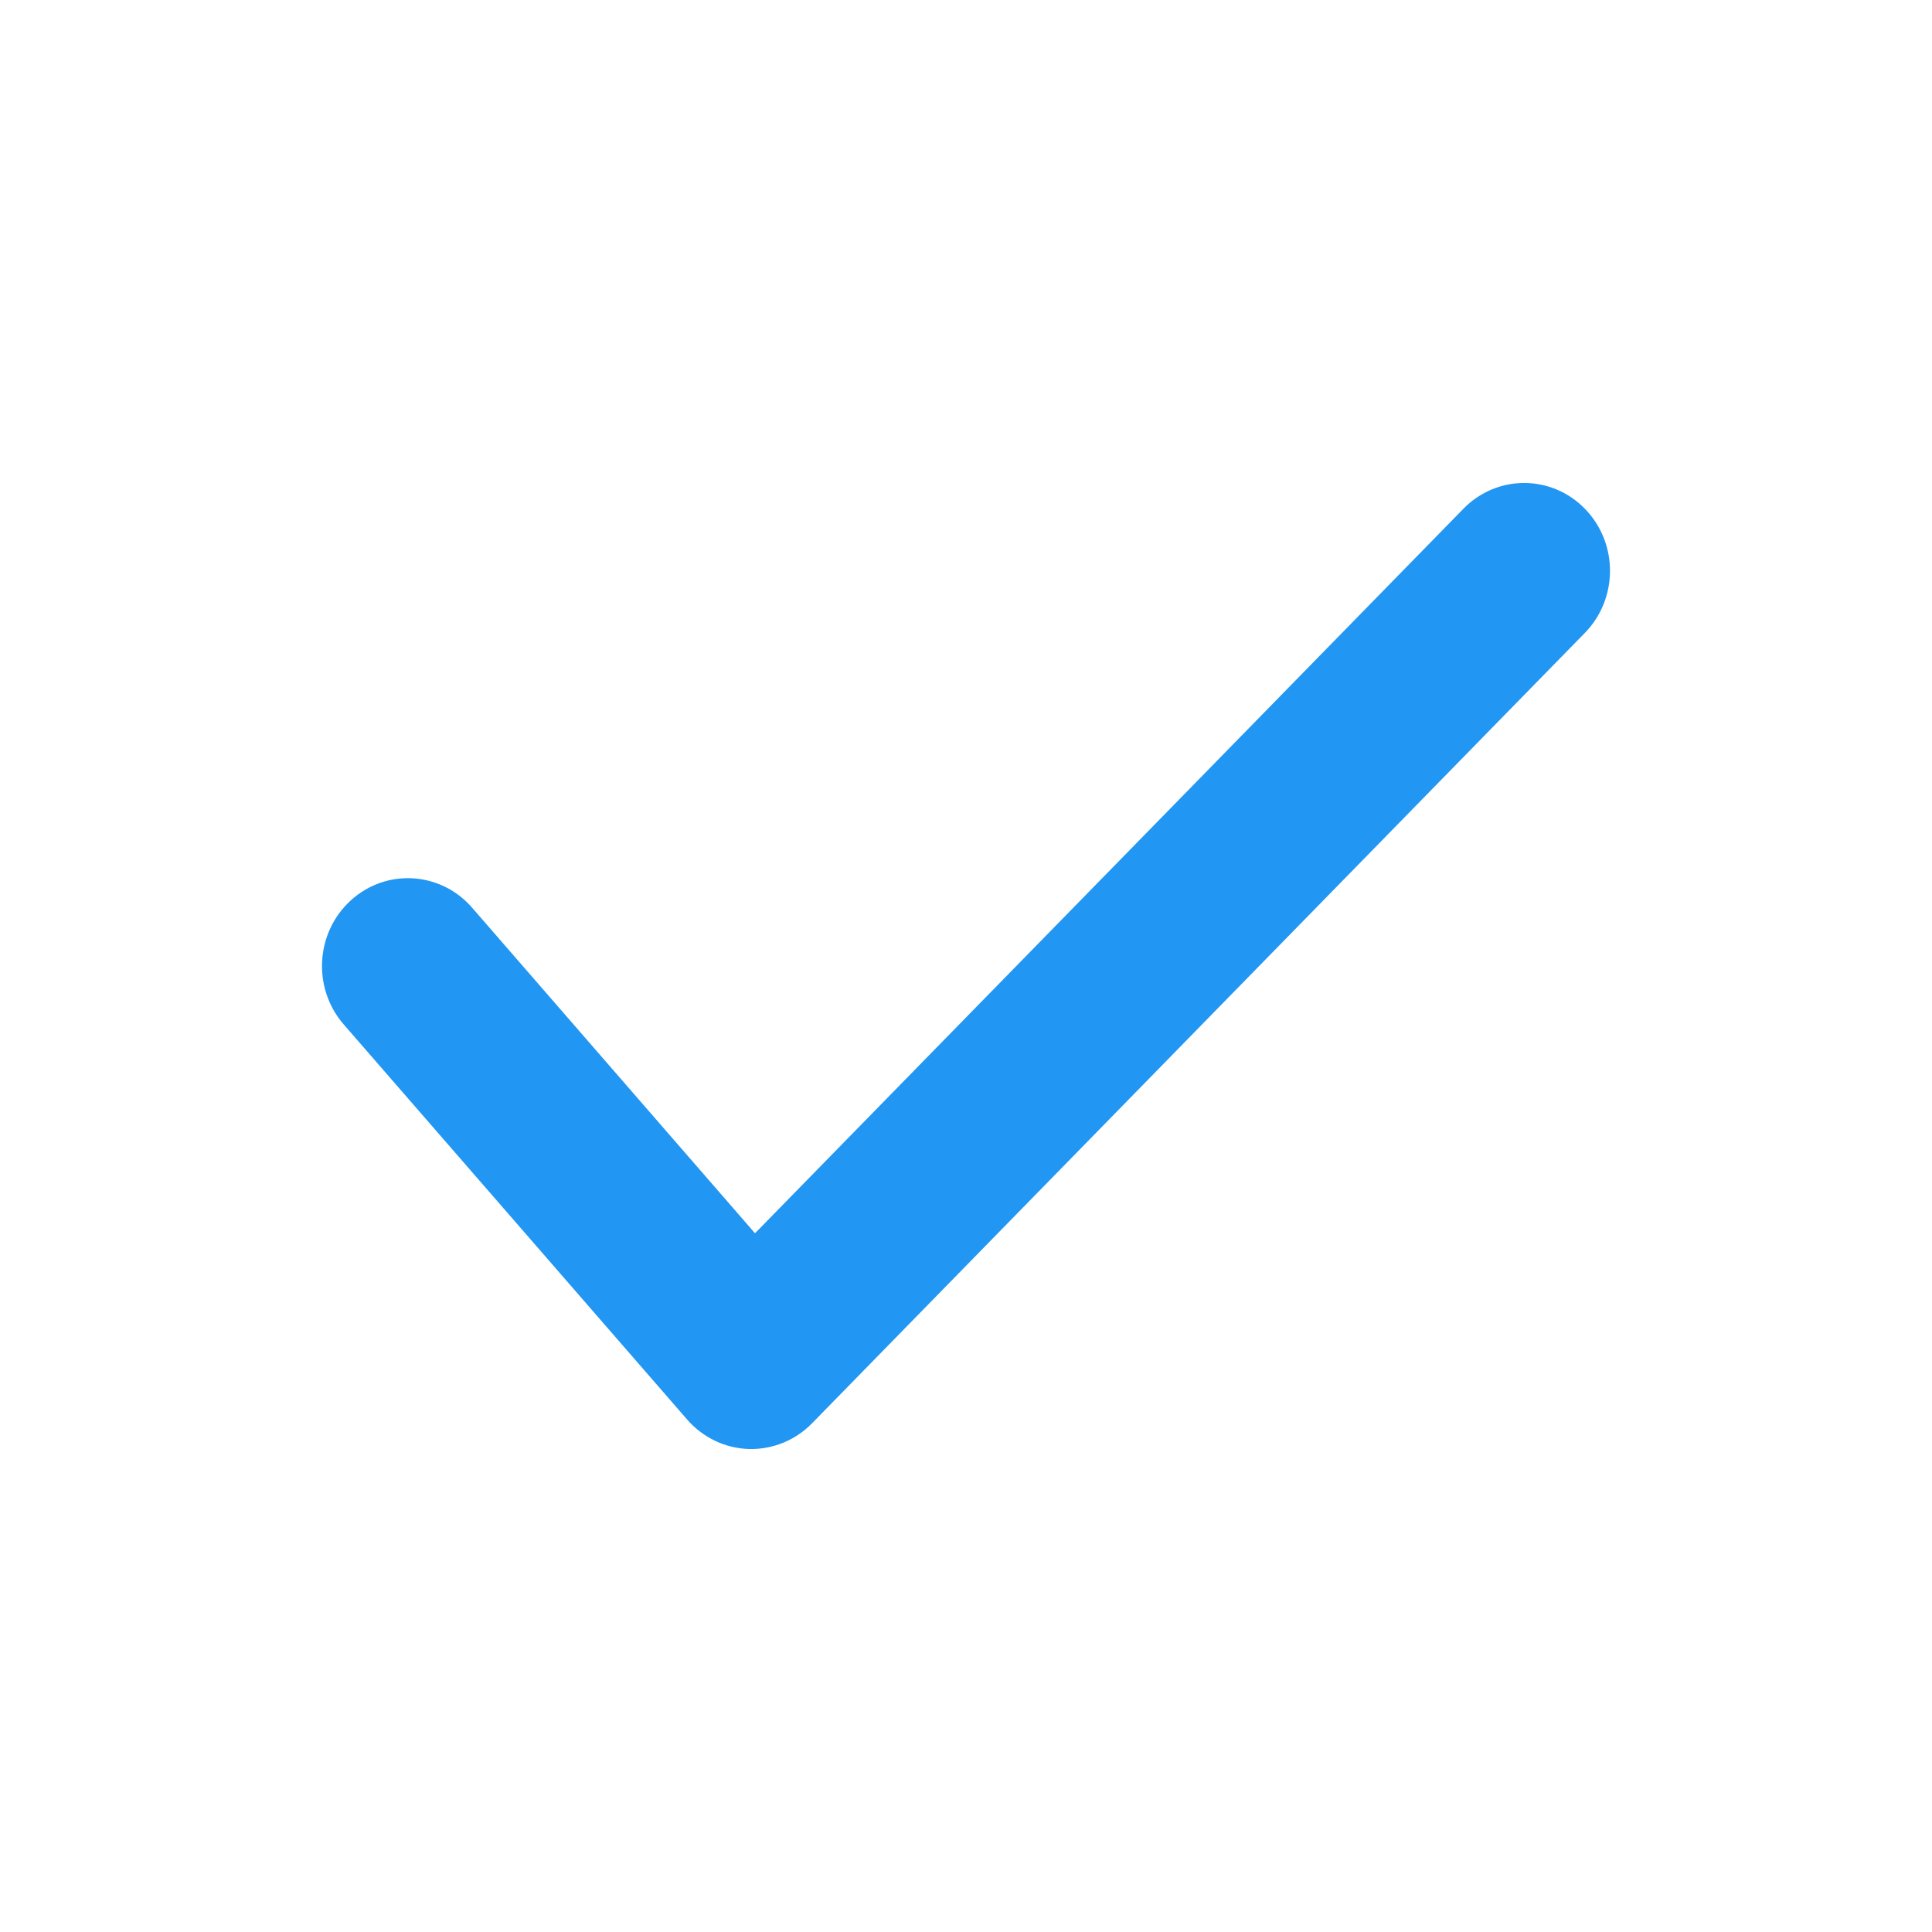 <svg width="24" height="24" viewBox="0 0 24 24" fill="none" xmlns="http://www.w3.org/2000/svg">
<g id="Icon">
<path id="Vector" fill-rule="evenodd" clip-rule="evenodd" d="M19.688 6.32C20.104 6.746 20.104 7.436 19.688 7.862L10.088 17.68C9.88 17.893 9.596 18.008 9.302 18C9.008 17.991 8.731 17.858 8.536 17.634L4.269 12.725C3.878 12.274 3.918 11.585 4.358 11.185C4.798 10.784 5.473 10.825 5.864 11.275L9.379 15.32L18.179 6.32C18.596 5.893 19.271 5.893 19.688 6.32Z" fill="#2196F3"/>
</g>
</svg>
